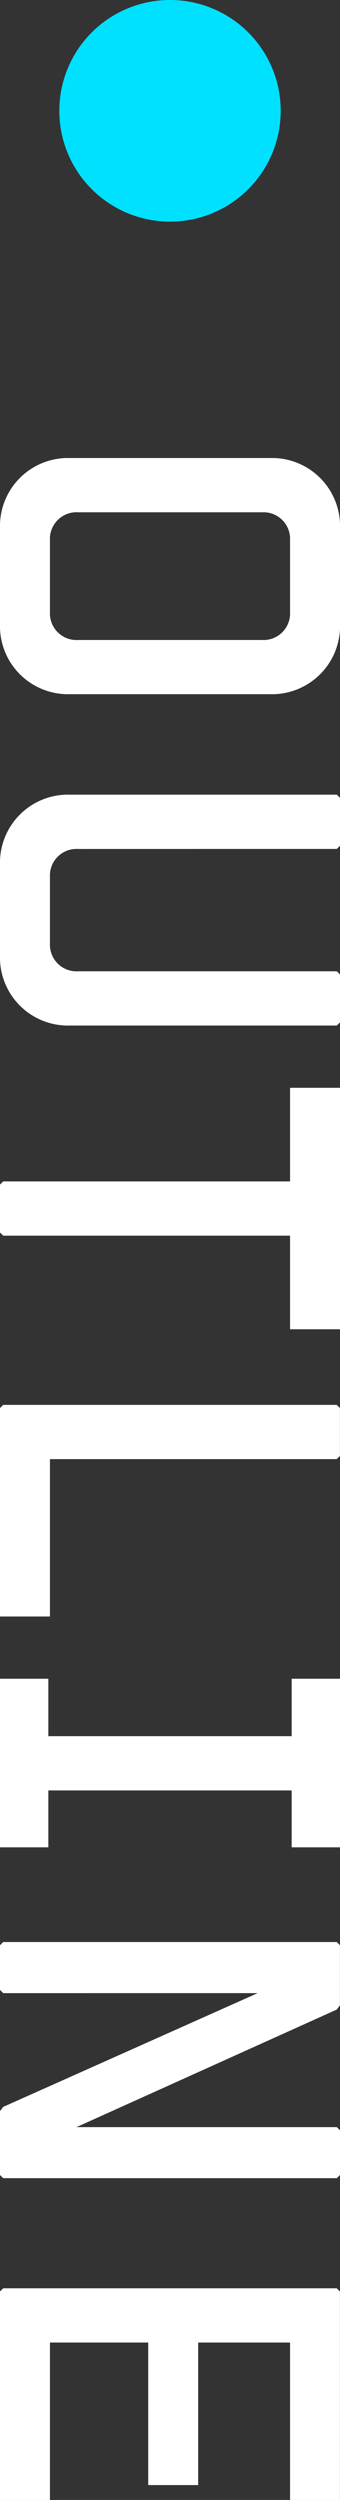 <svg xmlns="http://www.w3.org/2000/svg" width="23.037" height="169.2"><rect width="100%" height="100%" fill="#333333" stroke="none"/><defs><clipPath id="clip-path"><path id="長方形_864" data-name="長方形 864" class="cls-1" d="M0 0h23.037v138.2H0z"/></clipPath><style>.cls-1{fill:#fff}</style></defs><g id="h1" transform="translate(-11.981 -970)"><g id="グループ_10656" data-name="グループ 10656" transform="translate(11.981 1001)"><g id="グループ_10655" data-name="グループ 10655" style="clip-path:url(#clip-path)"><path id="パス_31921" data-name="パス 31921" class="cls-1" d="M4.752 15.983A4.608 4.608 0 0 1 0 11.267V4.716A4.608 4.608 0 0 1 4.752 0h13.533a4.609 4.609 0 0 1 4.753 4.716v6.551a4.609 4.609 0 0 1-4.753 4.716Zm.54-12.311a1.8 1.8 0 0 0-1.908 1.871v4.9a1.8 1.8 0 0 0 1.908 1.872h12.454a1.8 1.8 0 0 0 1.907-1.872v-4.9a1.8 1.8 0 0 0-1.907-1.871Z"/><path id="パス_31922" data-name="パス 31922" class="cls-1" d="M5.292 26.459a1.8 1.8 0 0 0-1.908 1.872v4.535a1.8 1.8 0 0 0 1.908 1.872h17.53l.216.216v3.239l-.216.216H4.752A4.607 4.607 0 0 1 0 33.694V27.5a4.608 4.608 0 0 1 4.752-4.716h18.07l.216.217v3.239l-.216.216Z"/><path id="パス_31923" data-name="パス 31923" class="cls-1" d="M23.037 42.624v16.342h-3.384v-6.335H.216L0 52.415v-3.24l.216-.216h19.437v-6.335Z"/><path id="パス_31924" data-name="パス 31924" class="cls-1" d="m0 64.3.216-.216h22.6l.216.216v3.239l-.216.216H3.384v10.651H0Z"/><path id="パス_31925" data-name="パス 31925" class="cls-1" d="M0 82.618h3.275v3.888h16.487v-3.888h3.275v11.411h-3.275v-3.851H3.275v3.851H0Z"/><path id="パス_31926" data-name="パス 31926" class="cls-1" d="m0 100.655.216-.216h22.6l.216.216v4.067l-.216.288-17.633 7.956h17.638l.216.215v3.024l-.216.216H.216L0 116.205v-4.32l.216-.288 17.242-7.7H.216L0 103.678Z"/><path id="パス_31927" data-name="パス 31927" class="cls-1" d="M.216 123.874h22.6l.216.216v14.11h-3.379v-10.655h-6.227v9.647h-3.383v-9.647H3.384V138.2H0v-14.11Z"/></g></g><circle id="楕円形_485" data-name="楕円形 485" cx="7.5" cy="7.5" r="7.5" transform="translate(16 970)" style="fill:#00e1ff"/></g></svg>